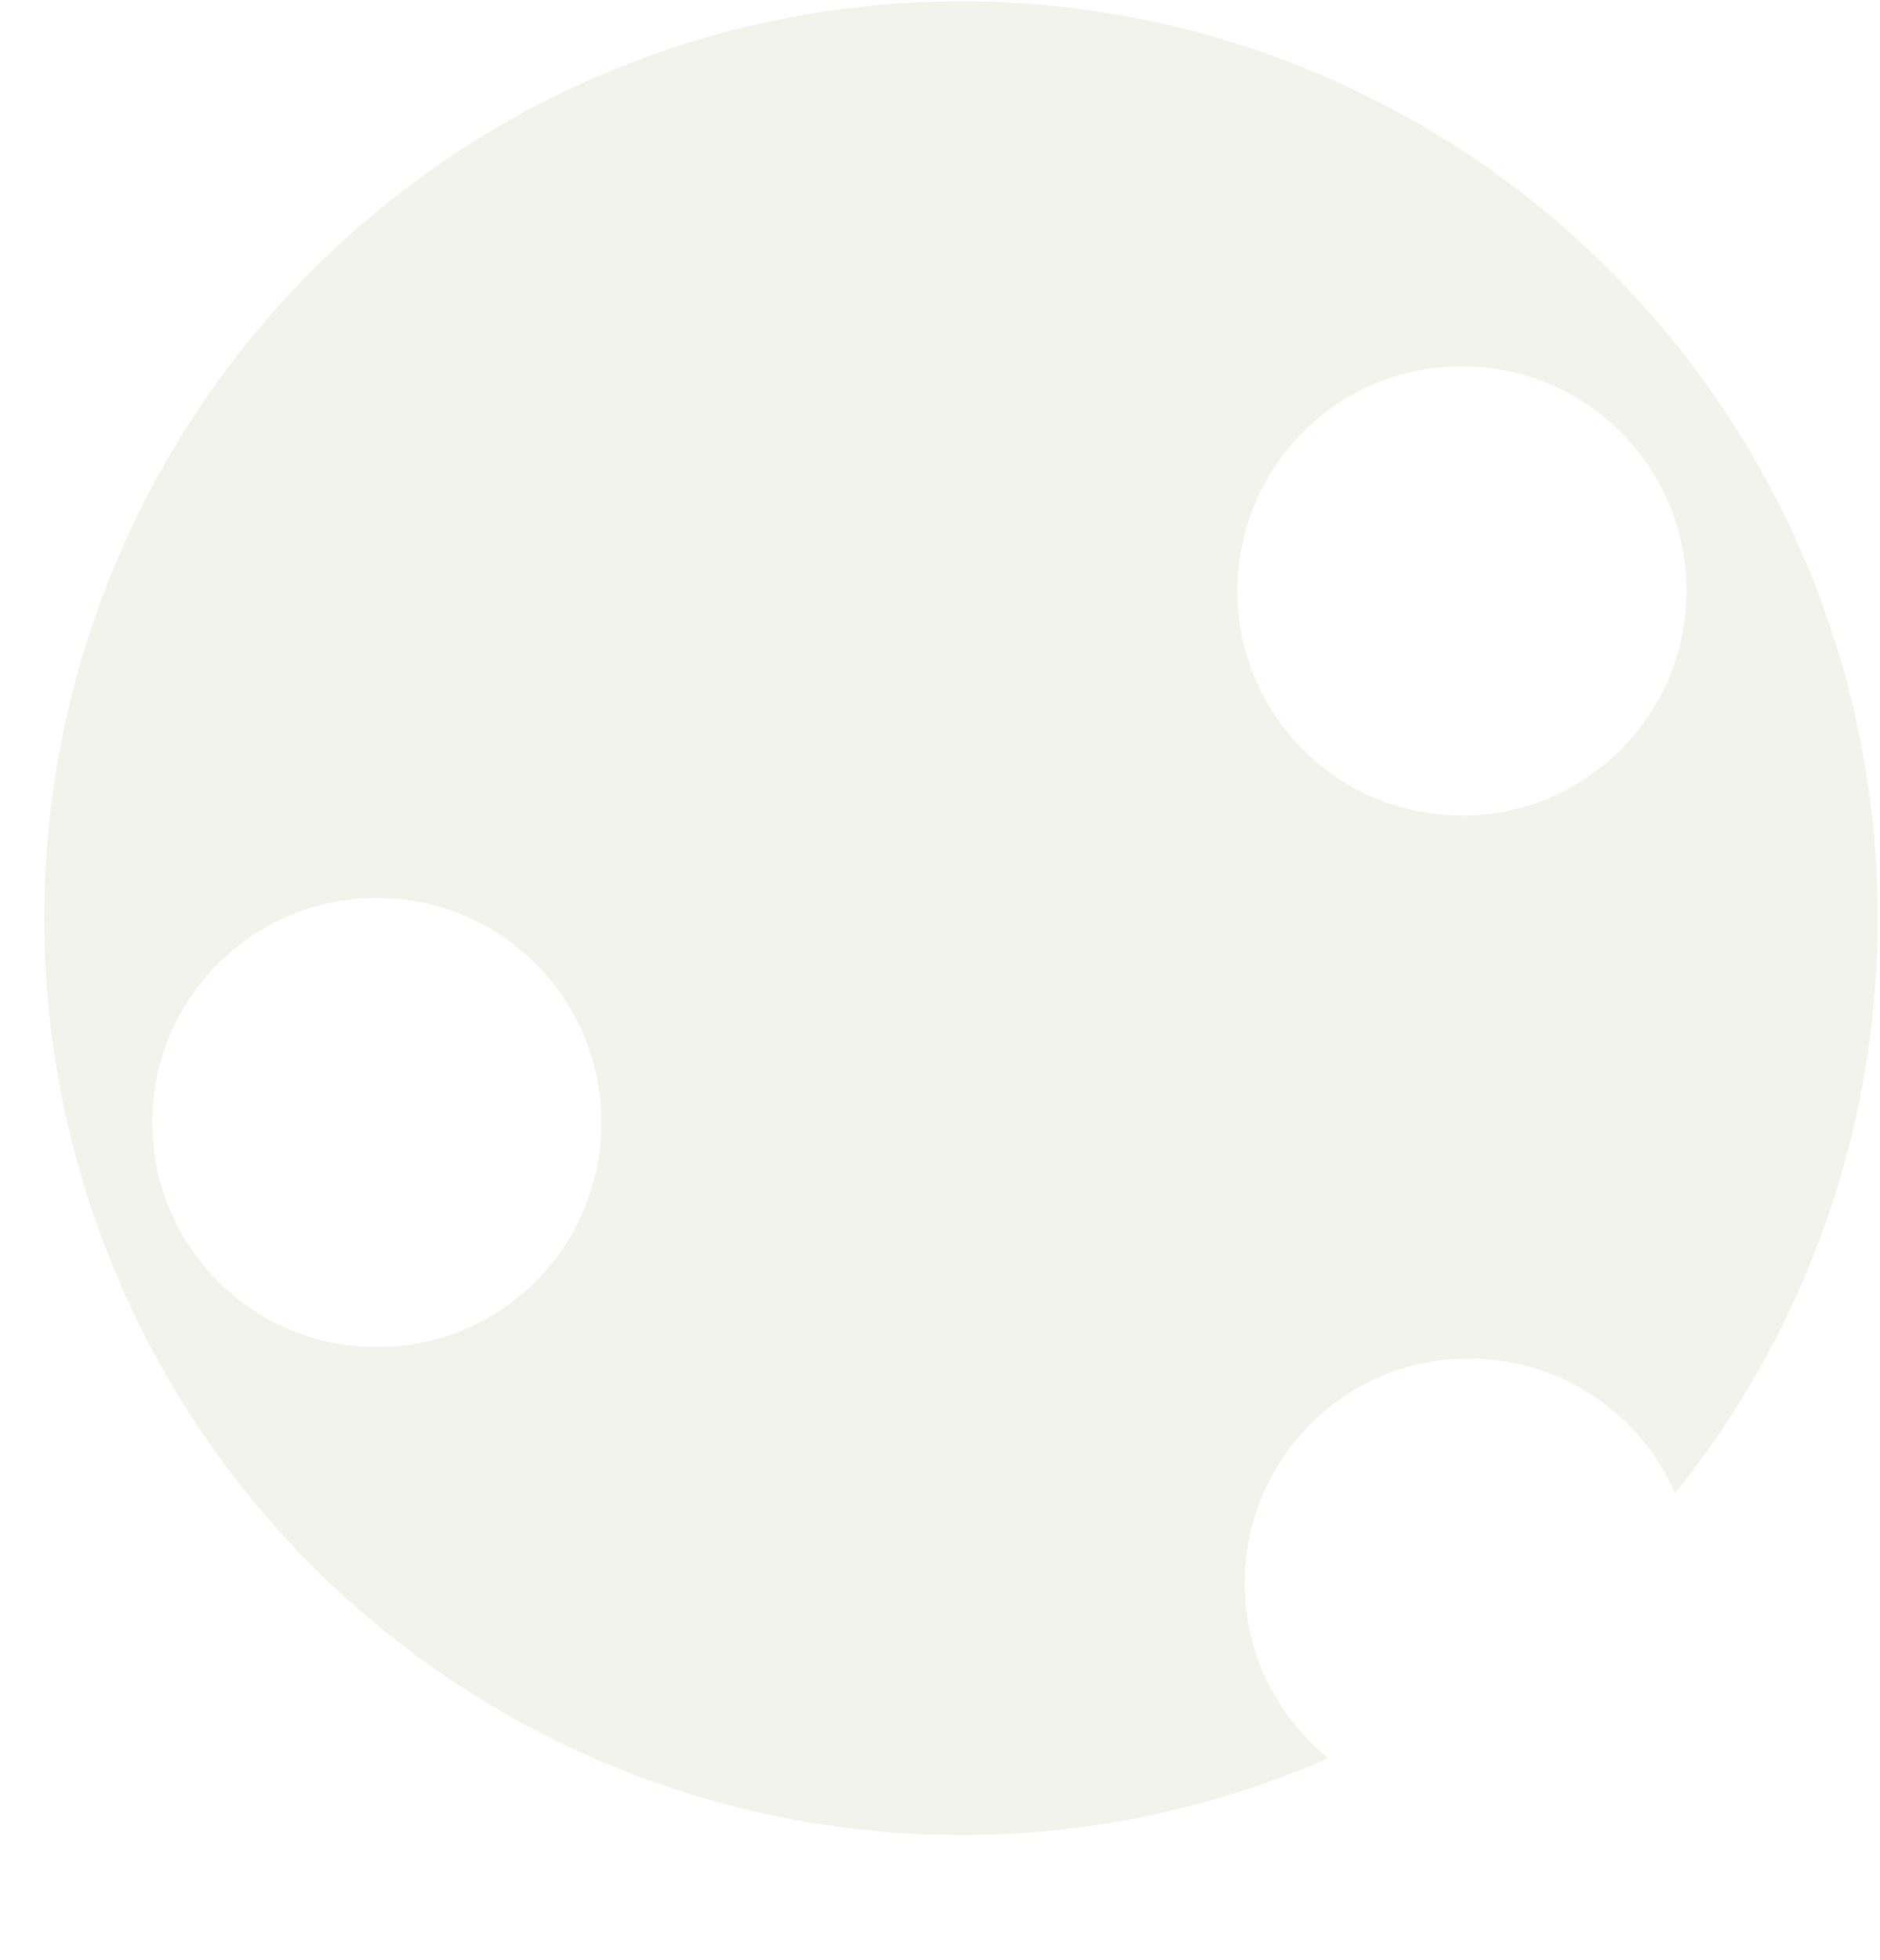 <svg width="568" height="592" viewBox="0 0 568 592" fill="none" xmlns="http://www.w3.org/2000/svg">
<circle cx="290.341" cy="277.36" r="276.978" fill="#D4D8BC" fill-opacity="0.3"/>
<g filter="url(#filter0_dd)">
<path d="M376.058 478.257C376.058 515.761 406.395 546.098 443.899 546.098C481.403 546.098 511.74 515.761 511.74 478.257C511.74 440.753 481.403 410.416 443.899 410.416C406.395 410.25 376.058 440.753 376.058 478.257Z" fill="white"/>
</g>
<g filter="url(#filter1_dd)">
<path d="M373.857 178.509C373.857 216.013 404.194 246.35 441.698 246.35C479.202 246.35 509.539 216.013 509.539 178.509C509.539 141.005 479.202 110.668 441.698 110.668C404.194 110.502 373.857 141.005 373.857 178.509Z" fill="white"/>
</g>
<g filter="url(#filter2_dd)">
<path d="M181.699 339.1C181.699 301.596 151.362 271.259 113.858 271.259C76.354 271.259 46.017 301.596 46.017 339.1C46.017 376.605 76.354 406.941 113.858 406.941C151.362 406.941 181.699 376.605 181.699 339.1Z" fill="white"/>
</g>
<defs>
<filter id="filter0_dd" x="330.486" y="364.843" width="226.827" height="226.827" filterUnits="userSpaceOnUse" color-interpolation-filters="sRGB">
<feFlood flood-opacity="0" result="BackgroundImageFix"/>
<feColorMatrix in="SourceAlpha" type="matrix" values="0 0 0 0 0 0 0 0 0 0 0 0 0 0 0 0 0 0 127 0" result="hardAlpha"/>
<feOffset/>
<feGaussianBlur stdDeviation="22.786"/>
<feColorMatrix type="matrix" values="0 0 0 0 1 0 0 0 0 1 0 0 0 0 1 0 0 0 1 0"/>
<feBlend mode="normal" in2="BackgroundImageFix" result="effect1_dropShadow"/>
<feColorMatrix in="SourceAlpha" type="matrix" values="0 0 0 0 0 0 0 0 0 0 0 0 0 0 0 0 0 0 127 0" result="hardAlpha"/>
<feOffset/>
<feGaussianBlur stdDeviation="2.921"/>
<feColorMatrix type="matrix" values="0 0 0 0 1 0 0 0 0 1 0 0 0 0 1 0 0 0 1 0"/>
<feBlend mode="normal" in2="effect1_dropShadow" result="effect2_dropShadow"/>
<feBlend mode="normal" in="SourceGraphic" in2="effect2_dropShadow" result="shape"/>
</filter>
<filter id="filter1_dd" x="328.285" y="65.095" width="226.827" height="226.827" filterUnits="userSpaceOnUse" color-interpolation-filters="sRGB">
<feFlood flood-opacity="0" result="BackgroundImageFix"/>
<feColorMatrix in="SourceAlpha" type="matrix" values="0 0 0 0 0 0 0 0 0 0 0 0 0 0 0 0 0 0 127 0" result="hardAlpha"/>
<feOffset/>
<feGaussianBlur stdDeviation="22.786"/>
<feColorMatrix type="matrix" values="0 0 0 0 1 0 0 0 0 1 0 0 0 0 1 0 0 0 1 0"/>
<feBlend mode="normal" in2="BackgroundImageFix" result="effect1_dropShadow"/>
<feColorMatrix in="SourceAlpha" type="matrix" values="0 0 0 0 0 0 0 0 0 0 0 0 0 0 0 0 0 0 127 0" result="hardAlpha"/>
<feOffset/>
<feGaussianBlur stdDeviation="2.921"/>
<feColorMatrix type="matrix" values="0 0 0 0 1 0 0 0 0 1 0 0 0 0 1 0 0 0 1 0"/>
<feBlend mode="normal" in2="effect1_dropShadow" result="effect2_dropShadow"/>
<feBlend mode="normal" in="SourceGraphic" in2="effect2_dropShadow" result="shape"/>
</filter>
<filter id="filter2_dd" x="0.445" y="225.687" width="226.827" height="226.827" filterUnits="userSpaceOnUse" color-interpolation-filters="sRGB">
<feFlood flood-opacity="0" result="BackgroundImageFix"/>
<feColorMatrix in="SourceAlpha" type="matrix" values="0 0 0 0 0 0 0 0 0 0 0 0 0 0 0 0 0 0 127 0" result="hardAlpha"/>
<feOffset/>
<feGaussianBlur stdDeviation="22.786"/>
<feColorMatrix type="matrix" values="0 0 0 0 1 0 0 0 0 1 0 0 0 0 1 0 0 0 1 0"/>
<feBlend mode="normal" in2="BackgroundImageFix" result="effect1_dropShadow"/>
<feColorMatrix in="SourceAlpha" type="matrix" values="0 0 0 0 0 0 0 0 0 0 0 0 0 0 0 0 0 0 127 0" result="hardAlpha"/>
<feOffset/>
<feGaussianBlur stdDeviation="2.921"/>
<feColorMatrix type="matrix" values="0 0 0 0 1 0 0 0 0 1 0 0 0 0 1 0 0 0 1 0"/>
<feBlend mode="normal" in2="effect1_dropShadow" result="effect2_dropShadow"/>
<feBlend mode="normal" in="SourceGraphic" in2="effect2_dropShadow" result="shape"/>
</filter>
</defs>
</svg>
